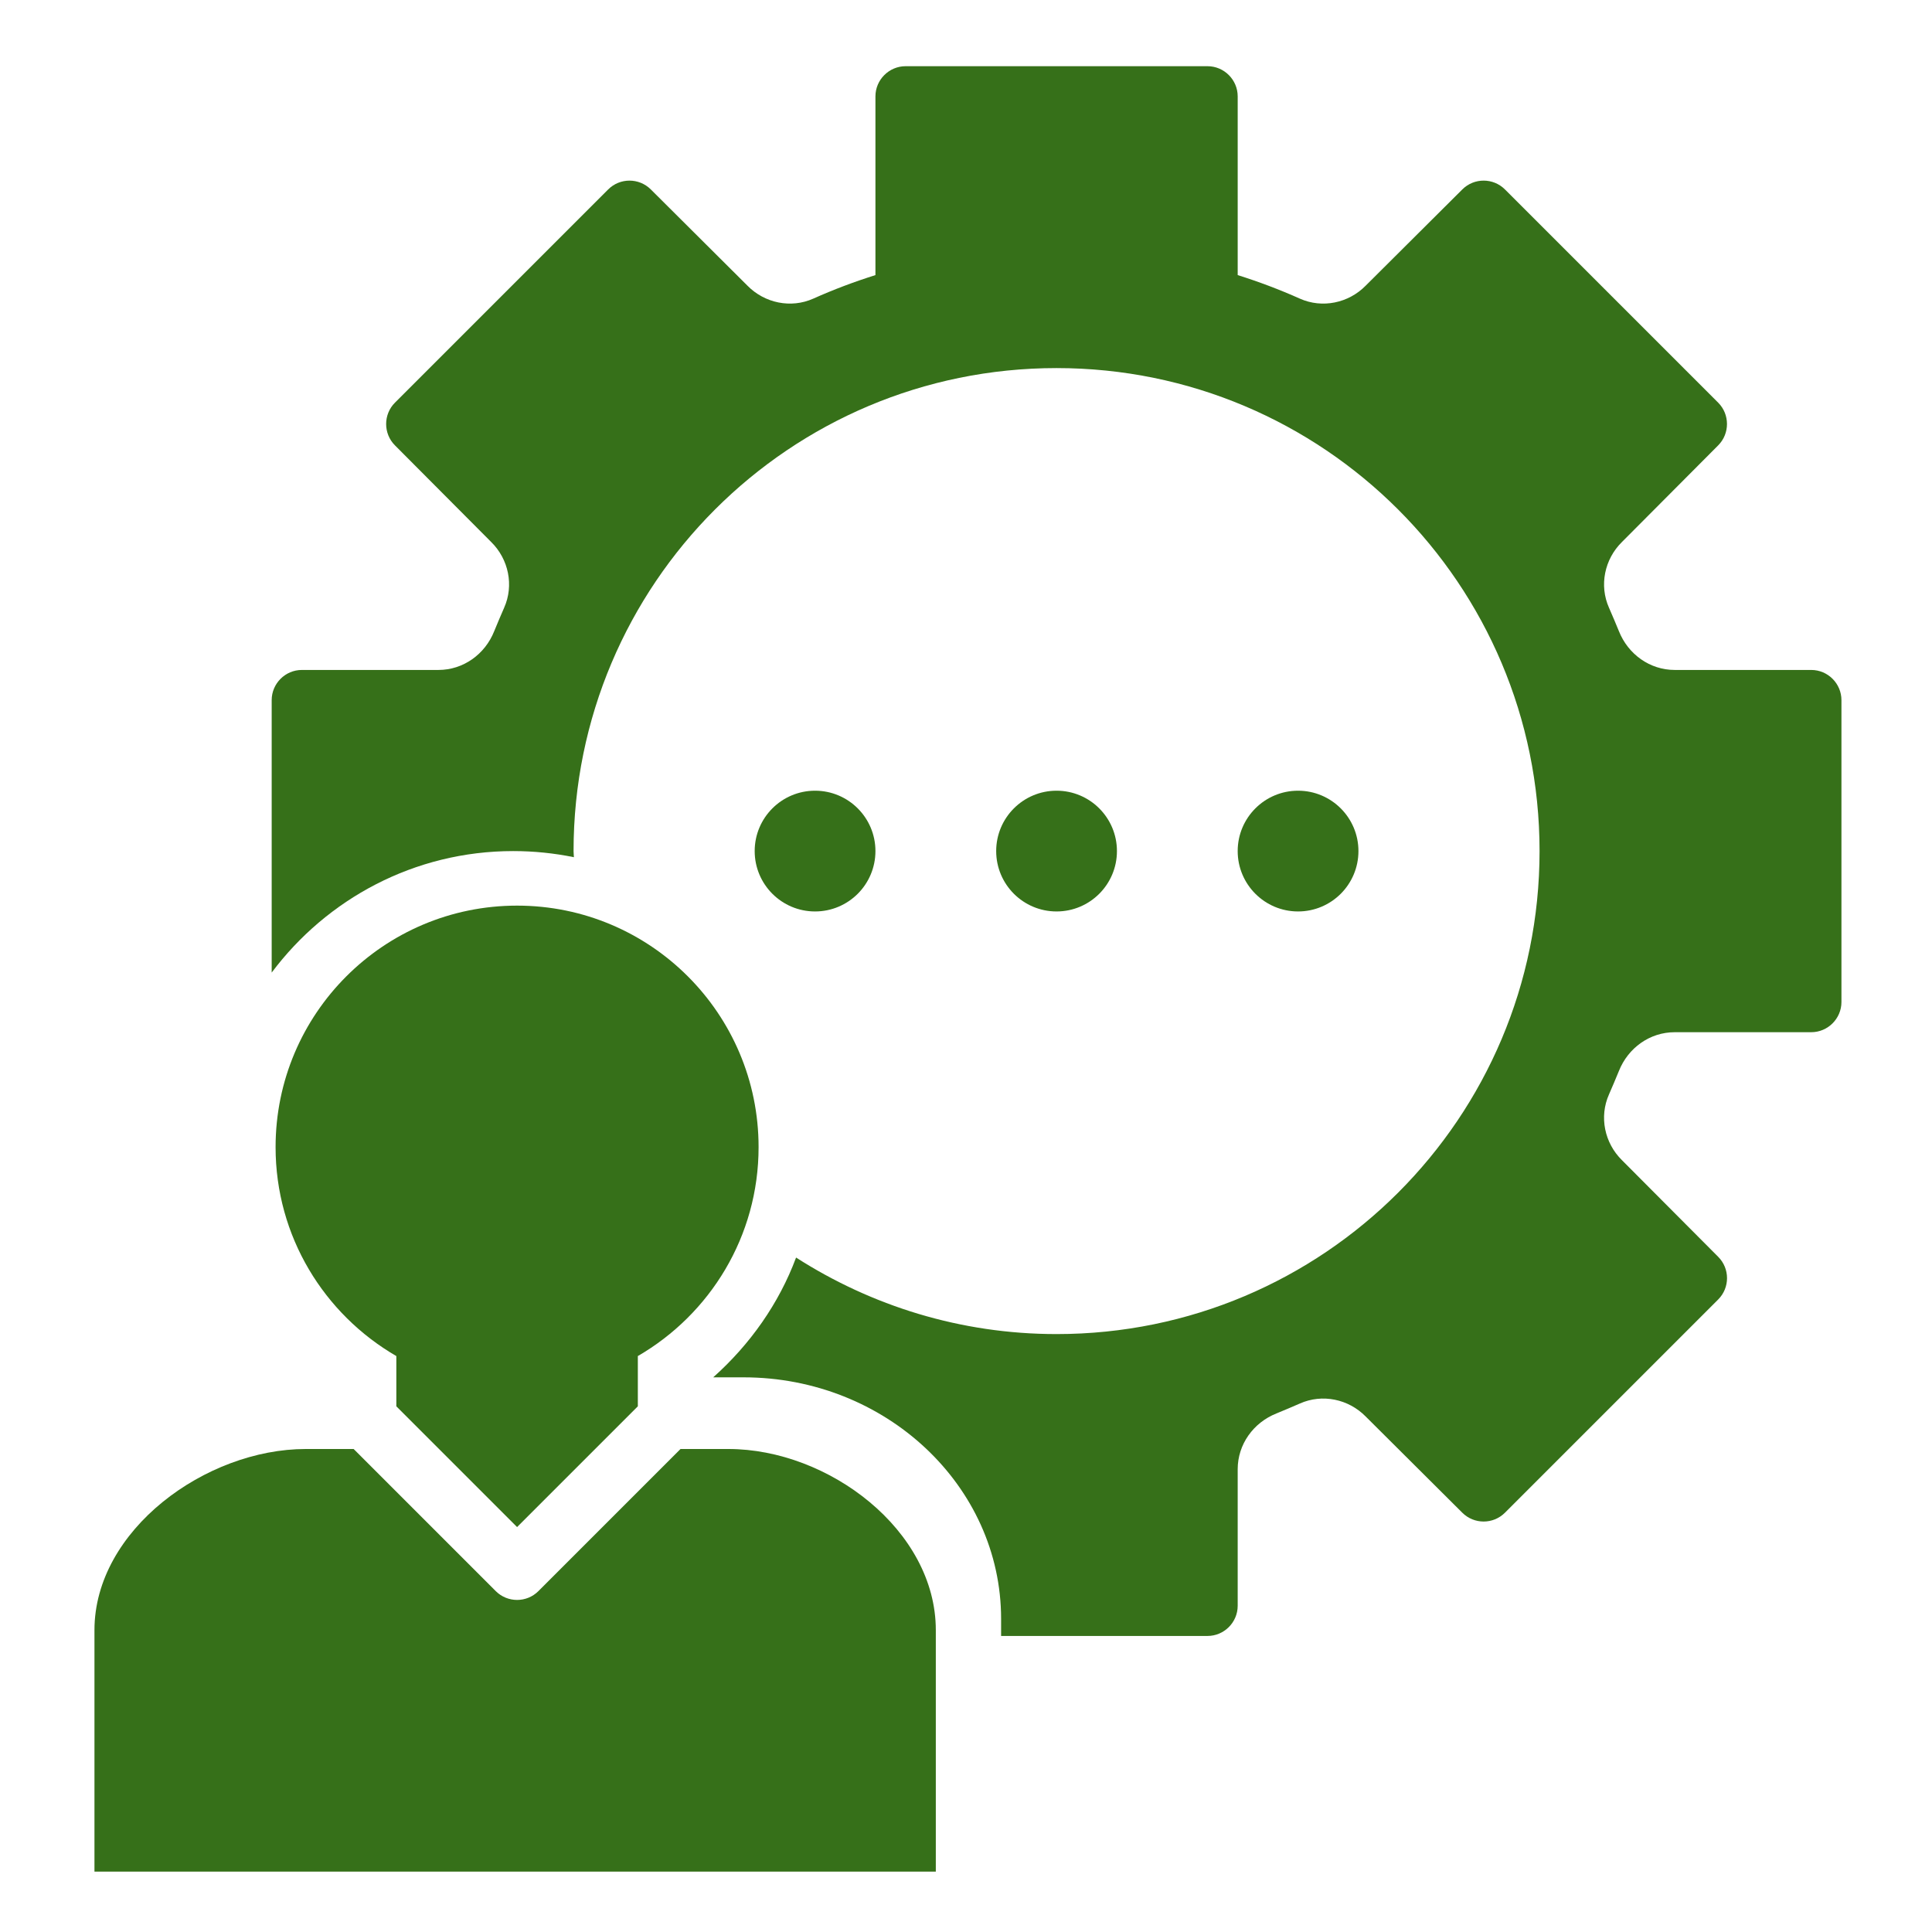 <?xml version="1.0" encoding="UTF-8"?>
<svg width="1200pt" height="1200pt" version="1.1" viewBox="0 0 1200 1200" xmlns="http://www.w3.org/2000/svg">
 <g fill="#367019">
  <path d="m543.75 528.62c0 20.711-16.789 37.5-37.5 37.5s-37.5-16.789-37.5-37.5c0-20.711 16.789-37.5 37.5-37.5s37.5 16.789 37.5 37.5"/>
  <path d="m693.75 528.62c0 20.711-16.789 37.5-37.5 37.5s-37.5-16.789-37.5-37.5c0-20.711 16.789-37.5 37.5-37.5s37.5 16.789 37.5 37.5"/>
  <path d="m843.75 528.62c0 20.711-16.789 37.5-37.5 37.5s-37.5-16.789-37.5-37.5c0-20.711 16.789-37.5 37.5-37.5s37.5 16.789 37.5 37.5"/>
  <path d="m581.25 1012.5c0-62.137-66.695-112.5-128.83-112.5h-29.738l-88.258 88.258c-3.652 3.656-8.453 5.492-13.254 5.492s-9.602-1.836-13.258-5.492l-88.254-88.258h-29.738c-62.137 0-131.25 50.363-131.25 112.5v150h522.58z"/>
  <path d="m321.17 562.5c-82.836 0-150 67.164-150 150 0 55.48 30.207 103.82 75 129.77v31.219l75 75 75-75v-31.219c44.793-25.949 75-74.289 75-129.77 0-82.836-67.16-150-150-150z"/>
  <path d="m750 41.117h-187.5c-10.312 0-18.75 8.438-18.75 18.75v111c-13.125 4.125-26.062 9-38.625 14.625-13.875 6.188-30.188 2.812-40.875-8.062l-60.02-59.773c-7.332-7.293-19.18-7.293-26.492 0.02l-132.43 132.43c-7.273 7.273-7.293 19.199-0.02 26.492l59.773 60.02c10.875 10.688 14.25 27 8.062 40.875-2.102 4.914-4.219 9.676-6.168 14.57-5.719 14.344-19.199 24.055-34.648 24.055h-84.809c-10.312 0-18.75 8.438-18.75 18.75v169.22c34.219-45.711 88.633-75.469 150-75.469 12.898 0 25.52 1.312 37.707 3.805-0.02-1.289-0.207-2.527-0.207-3.805 0-165.75 134.25-300 300-300s300 134.25 300 300-134.25 300-300 300c-59.664 0-115.05-17.586-161.79-47.531-10.633 28.555-28.539 53.926-51.469 74.398h18.824c88.219 0 159.99 67.293 159.99 150v10.633h128.2c10.312 0 18.75-8.438 18.75-18.75v-84.805c0-15.43 9.711-28.93 24.055-34.648 4.894-1.949 9.656-4.07 14.57-6.168 13.875-6.188 30.188-2.812 40.875 8.062l60.02 59.773c7.332 7.293 19.18 7.293 26.492-0.02l132.43-132.43c7.312-7.312 7.332-19.164 0.02-26.492l-59.773-60.02c-10.875-10.688-14.25-27-8.062-40.875 2.102-4.914 4.219-9.676 6.168-14.57 5.719-14.344 19.199-24.055 34.648-24.055l84.809-0.004c10.312 0 18.75-8.438 18.75-18.75v-187.5c0-10.312-8.438-18.75-18.75-18.75h-84.805c-15.43 0-28.93-9.711-34.648-24.055-1.949-4.894-4.07-9.656-6.168-14.57-6.188-13.875-2.812-30.188 8.062-40.875l59.773-60.02c7.258-7.293 7.258-19.219-0.02-26.492l-132.43-132.43c-7.312-7.312-19.164-7.332-26.492-0.02l-60.023 59.773c-10.688 10.875-27 14.25-40.875 8.062-12.562-5.625-25.5-10.5-38.625-14.625v-111c0-10.312-8.438-18.75-18.75-18.75z"/>
 </g>
</svg>

